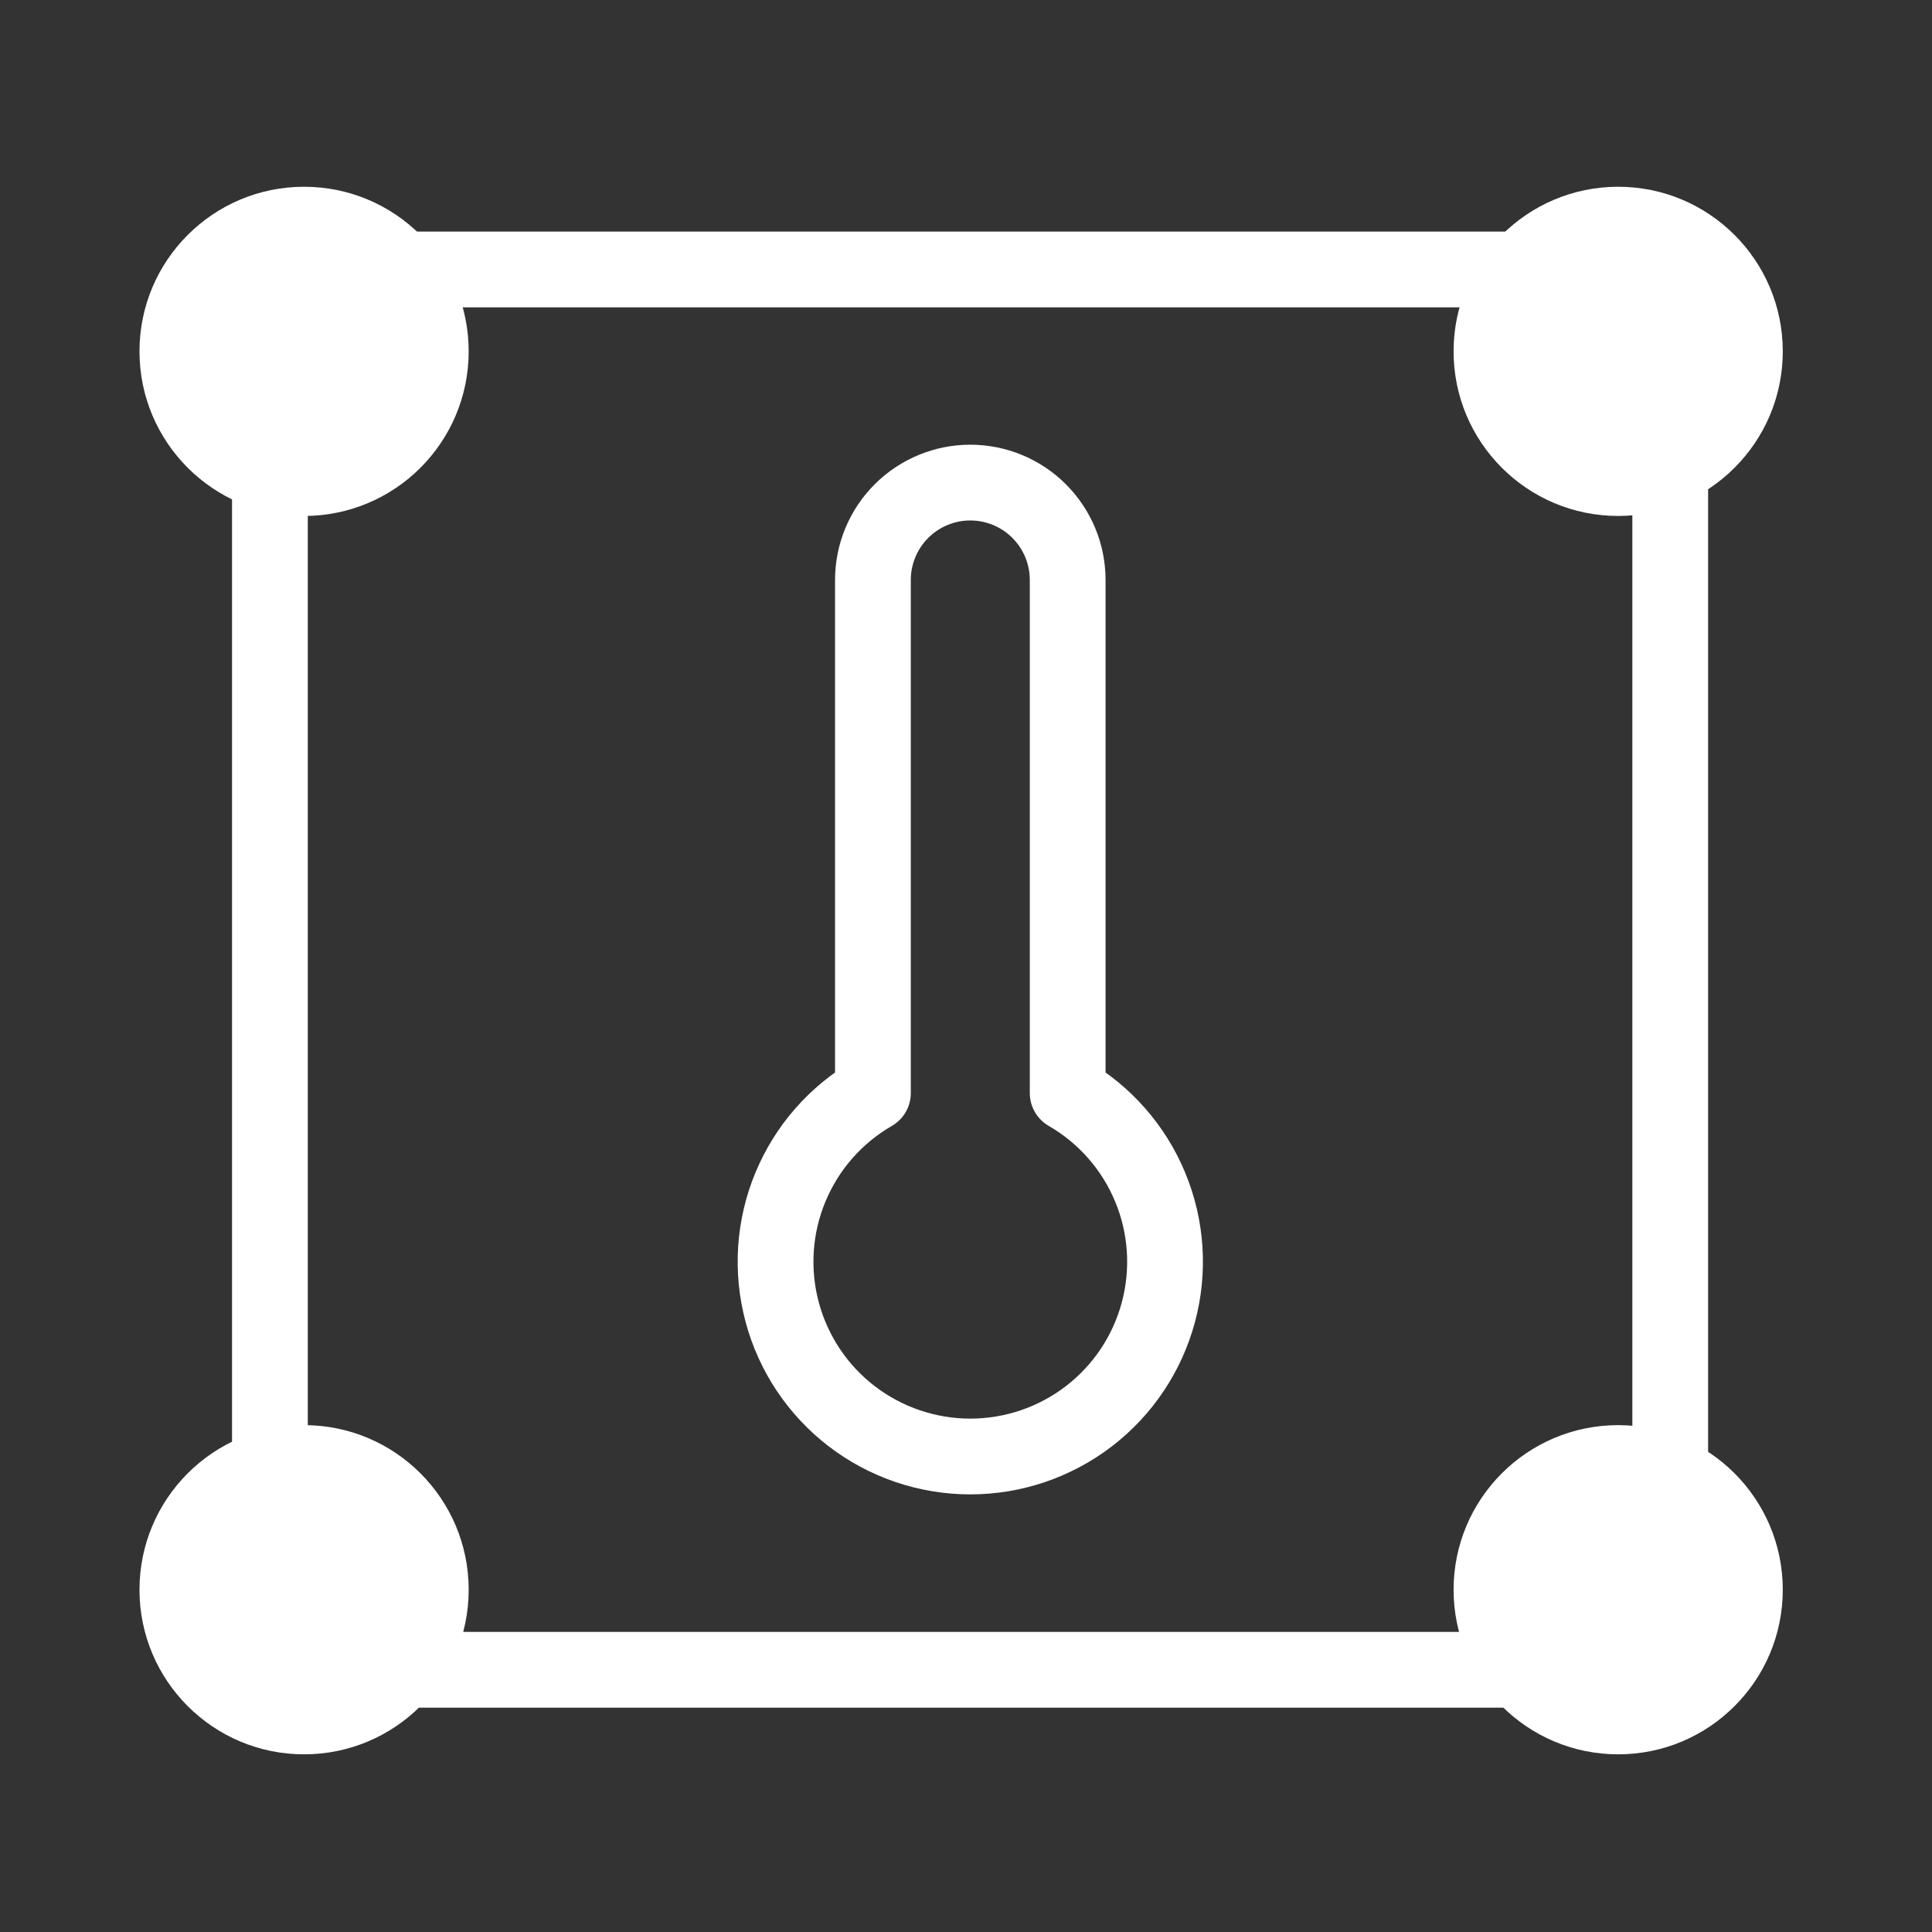 <?xml version="1.0" encoding="UTF-8"?>
<svg xmlns="http://www.w3.org/2000/svg" width="51" height="51" viewBox="0 0 51 51" fill="none">
  <rect x="0" y="0" width="51" height="51" fill="#333333" stroke="none"/>
  <path d="M28.184 15.309V28.855C29.164 29.421 29.93 30.294 30.363 31.34C30.796 32.385 30.872 33.544 30.579 34.638C30.286 35.731 29.641 36.697 28.743 37.386C27.845 38.074 26.745 38.448 25.613 38.448C24.482 38.448 23.382 38.074 22.484 37.386C21.586 36.697 20.941 35.731 20.648 34.638C20.355 33.544 20.431 32.385 20.864 31.34C21.297 30.294 22.063 29.421 23.043 28.855V15.309C23.043 14.628 23.314 13.974 23.796 13.492C24.278 13.01 24.932 12.739 25.613 12.739C26.295 12.739 26.949 13.01 27.431 13.492C27.913 13.974 28.184 14.628 28.184 15.309Z" stroke="white" stroke-width="2" stroke-linecap="round" stroke-linejoin="round"></path>
  <rect x="7.125" y="7.113" width="36.965" height="36.965" stroke="white" stroke-width="2"></rect>
  <circle cx="42.716" cy="9.275" r="4.345" fill="white"></circle>
  <circle cx="42.716" cy="41.965" r="4.345" fill="white"></circle>
  <circle cx="8.027" cy="9.275" r="4.345" fill="white"></circle>
  <circle cx="8.027" cy="41.965" r="4.345" fill="white"></circle>
</svg>
